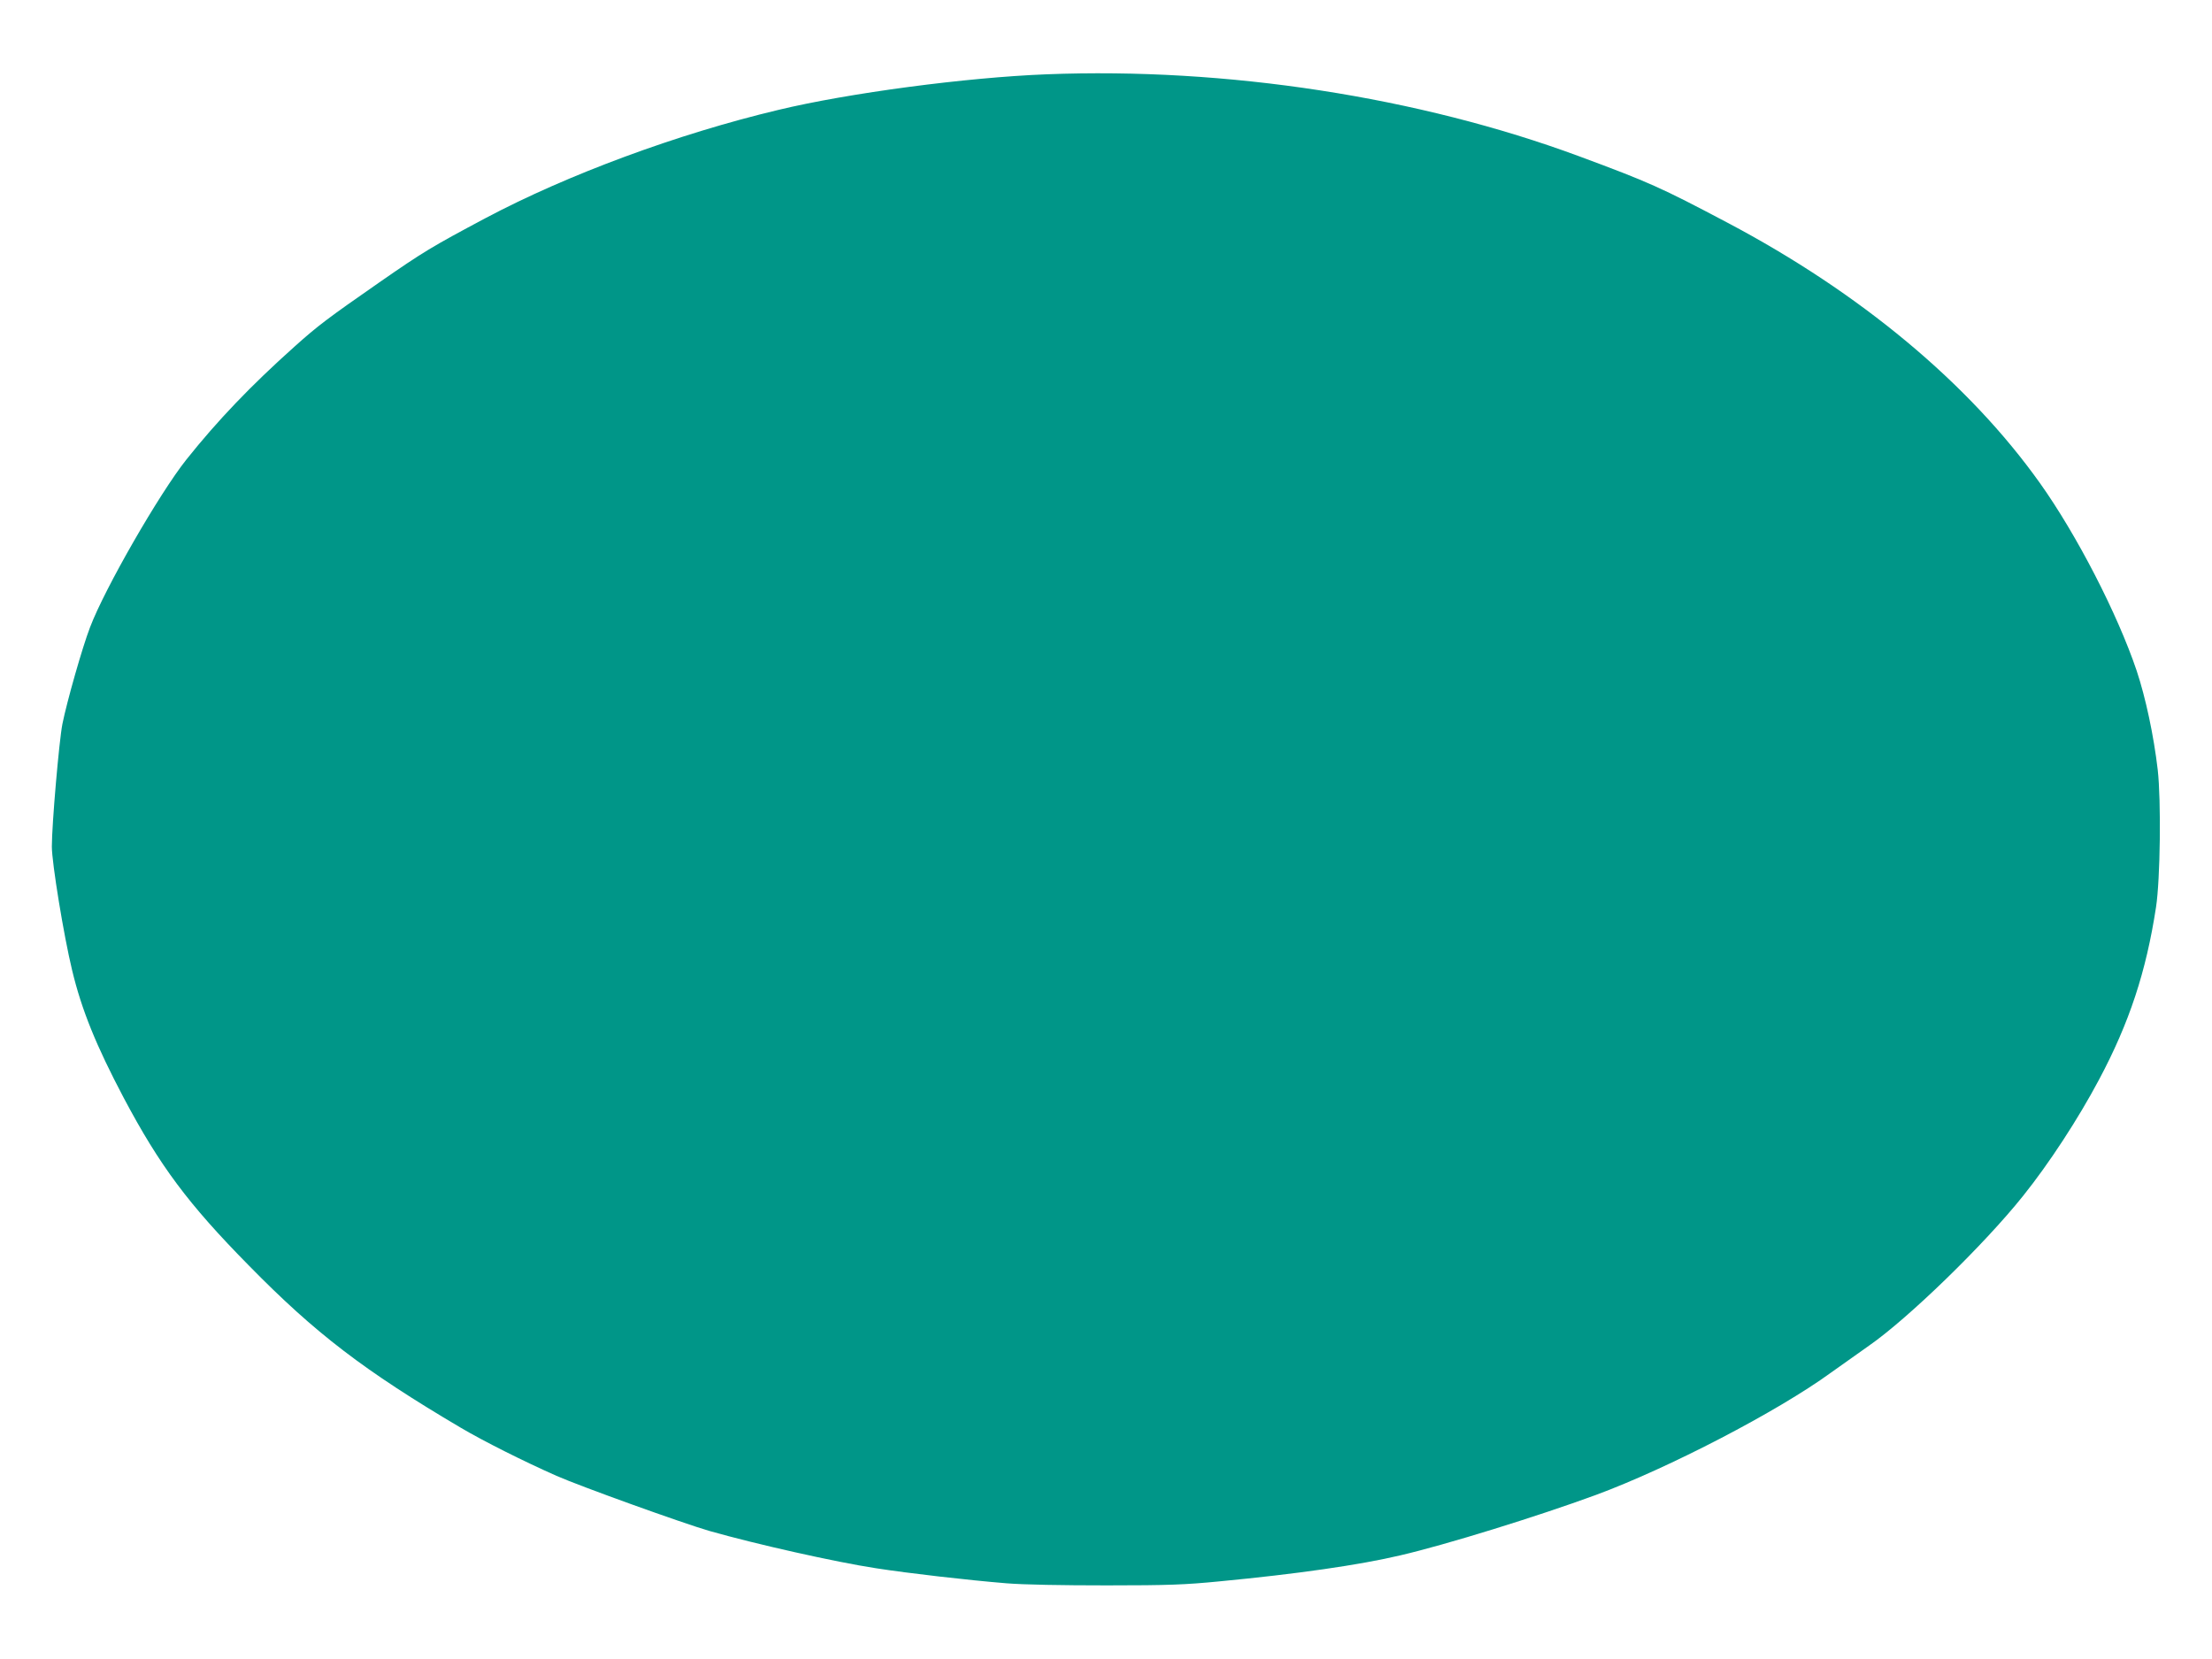 <?xml version="1.0" standalone="no"?>
<!DOCTYPE svg PUBLIC "-//W3C//DTD SVG 20010904//EN"
 "http://www.w3.org/TR/2001/REC-SVG-20010904/DTD/svg10.dtd">
<svg version="1.0" xmlns="http://www.w3.org/2000/svg"
 width="1280pt" height="960pt" viewBox="0 0 1280 960"
 preserveAspectRatio="xMidYMid meet">
<g transform="translate(0,960) scale(0.1,-0.1)"
fill="#009688" stroke="none">
<path d="M6055 9170 c-462 -18 -1144 -108 -1551 -206 -584 -139 -1221 -375
-1694 -626 -312 -166 -360 -195 -615 -372 -299 -208 -355 -250 -490 -371 -254
-227 -446 -428 -627 -655 -155 -195 -471 -743 -557 -970 -44 -114 -134 -430
-160 -560 -19 -97 -61 -581 -61 -709 0 -93 69 -516 117 -714 55 -230 139 -437
299 -740 208 -392 373 -614 724 -970 385 -393 668 -609 1225 -938 132 -78 365
-195 555 -279 138 -61 733 -275 885 -319 267 -76 729 -180 965 -216 186 -29
534 -69 755 -87 100 -8 318 -12 580 -12 357 0 455 4 649 23 452 43 813 95
1050 151 263 61 792 225 1130 349 420 155 1052 483 1361 708 61 43 160 114
220 156 226 157 666 584 892 867 150 187 319 446 439 672 176 330 273 626 330
998 25 163 30 618 10 795 -23 198 -70 418 -122 574 -111 329 -347 787 -560
1086 -410 576 -1040 1101 -1809 1507 -386 204 -451 233 -858 384 -927 343
-2041 515 -3082 474z"/>
</g>
</svg>
